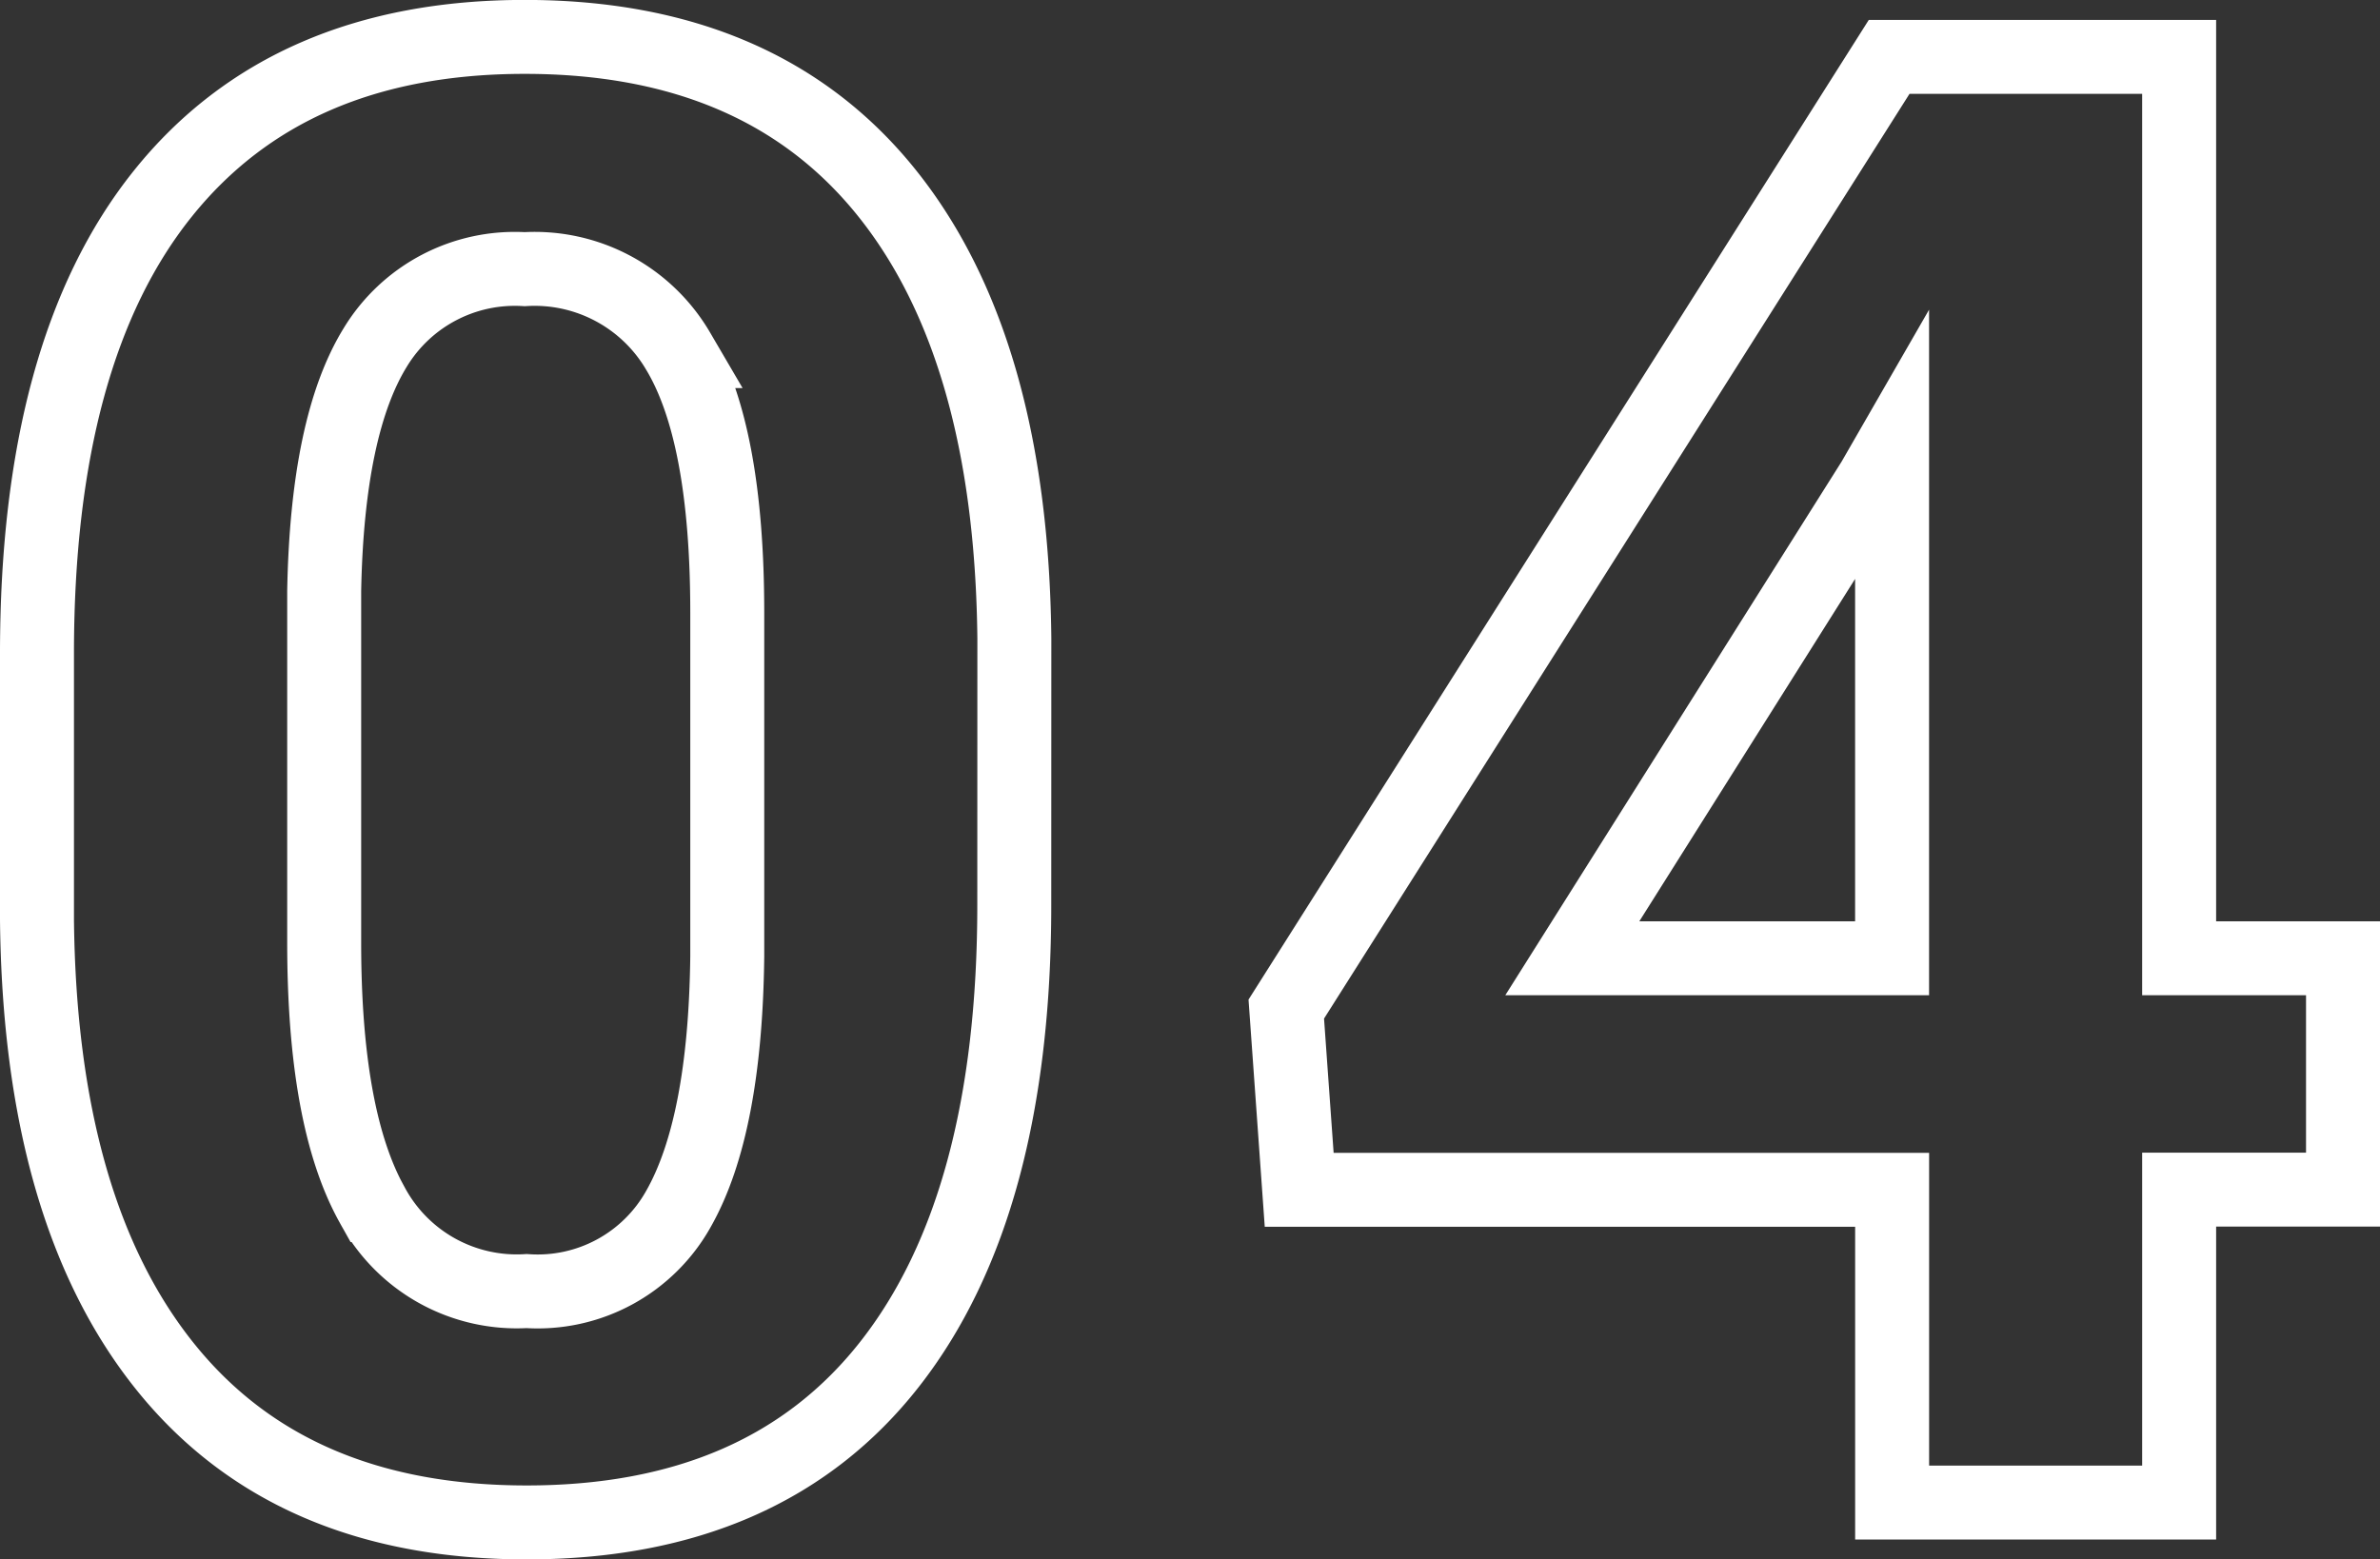 <svg xmlns="http://www.w3.org/2000/svg" width="64.355" height="42.176" viewBox="0 0 64.355 42.176"><rect x="0" y="0" width="64.355" height="42.176" fill="#333333" stroke="none"/><path id="パス_158767" data-name="パス 158767" d="M28.977-16.167q0,8.11-3.357,12.407T15.791.537Q9.4.537,6.016-3.679T2.551-15.764v-7.2q0-8.191,3.4-12.434t9.789-4.243q6.392,0,9.775,4.2t3.464,12.072Zm-7.761-7.9q0-4.861-1.329-7.076a4.493,4.493,0,0,0-4.149-2.216A4.414,4.414,0,0,0,11.7-31.246q-1.3,2.108-1.383,6.593v9.507q0,4.78,1.3,7.1A4.434,4.434,0,0,0,15.791-5.72,4.36,4.36,0,0,0,19.9-7.949q1.262-2.229,1.316-6.821Zm39.259,9.346h4.431v6.257H60.475V0H52.714V-8.459H36.681l-.349-4.888L52.633-39.1h7.842Zm-16.409,0h8.647v-13.8l-.51.886Z" transform="translate(-1.551 40.639)" fill="none" stroke="#fff" stroke-width="2"/></svg>